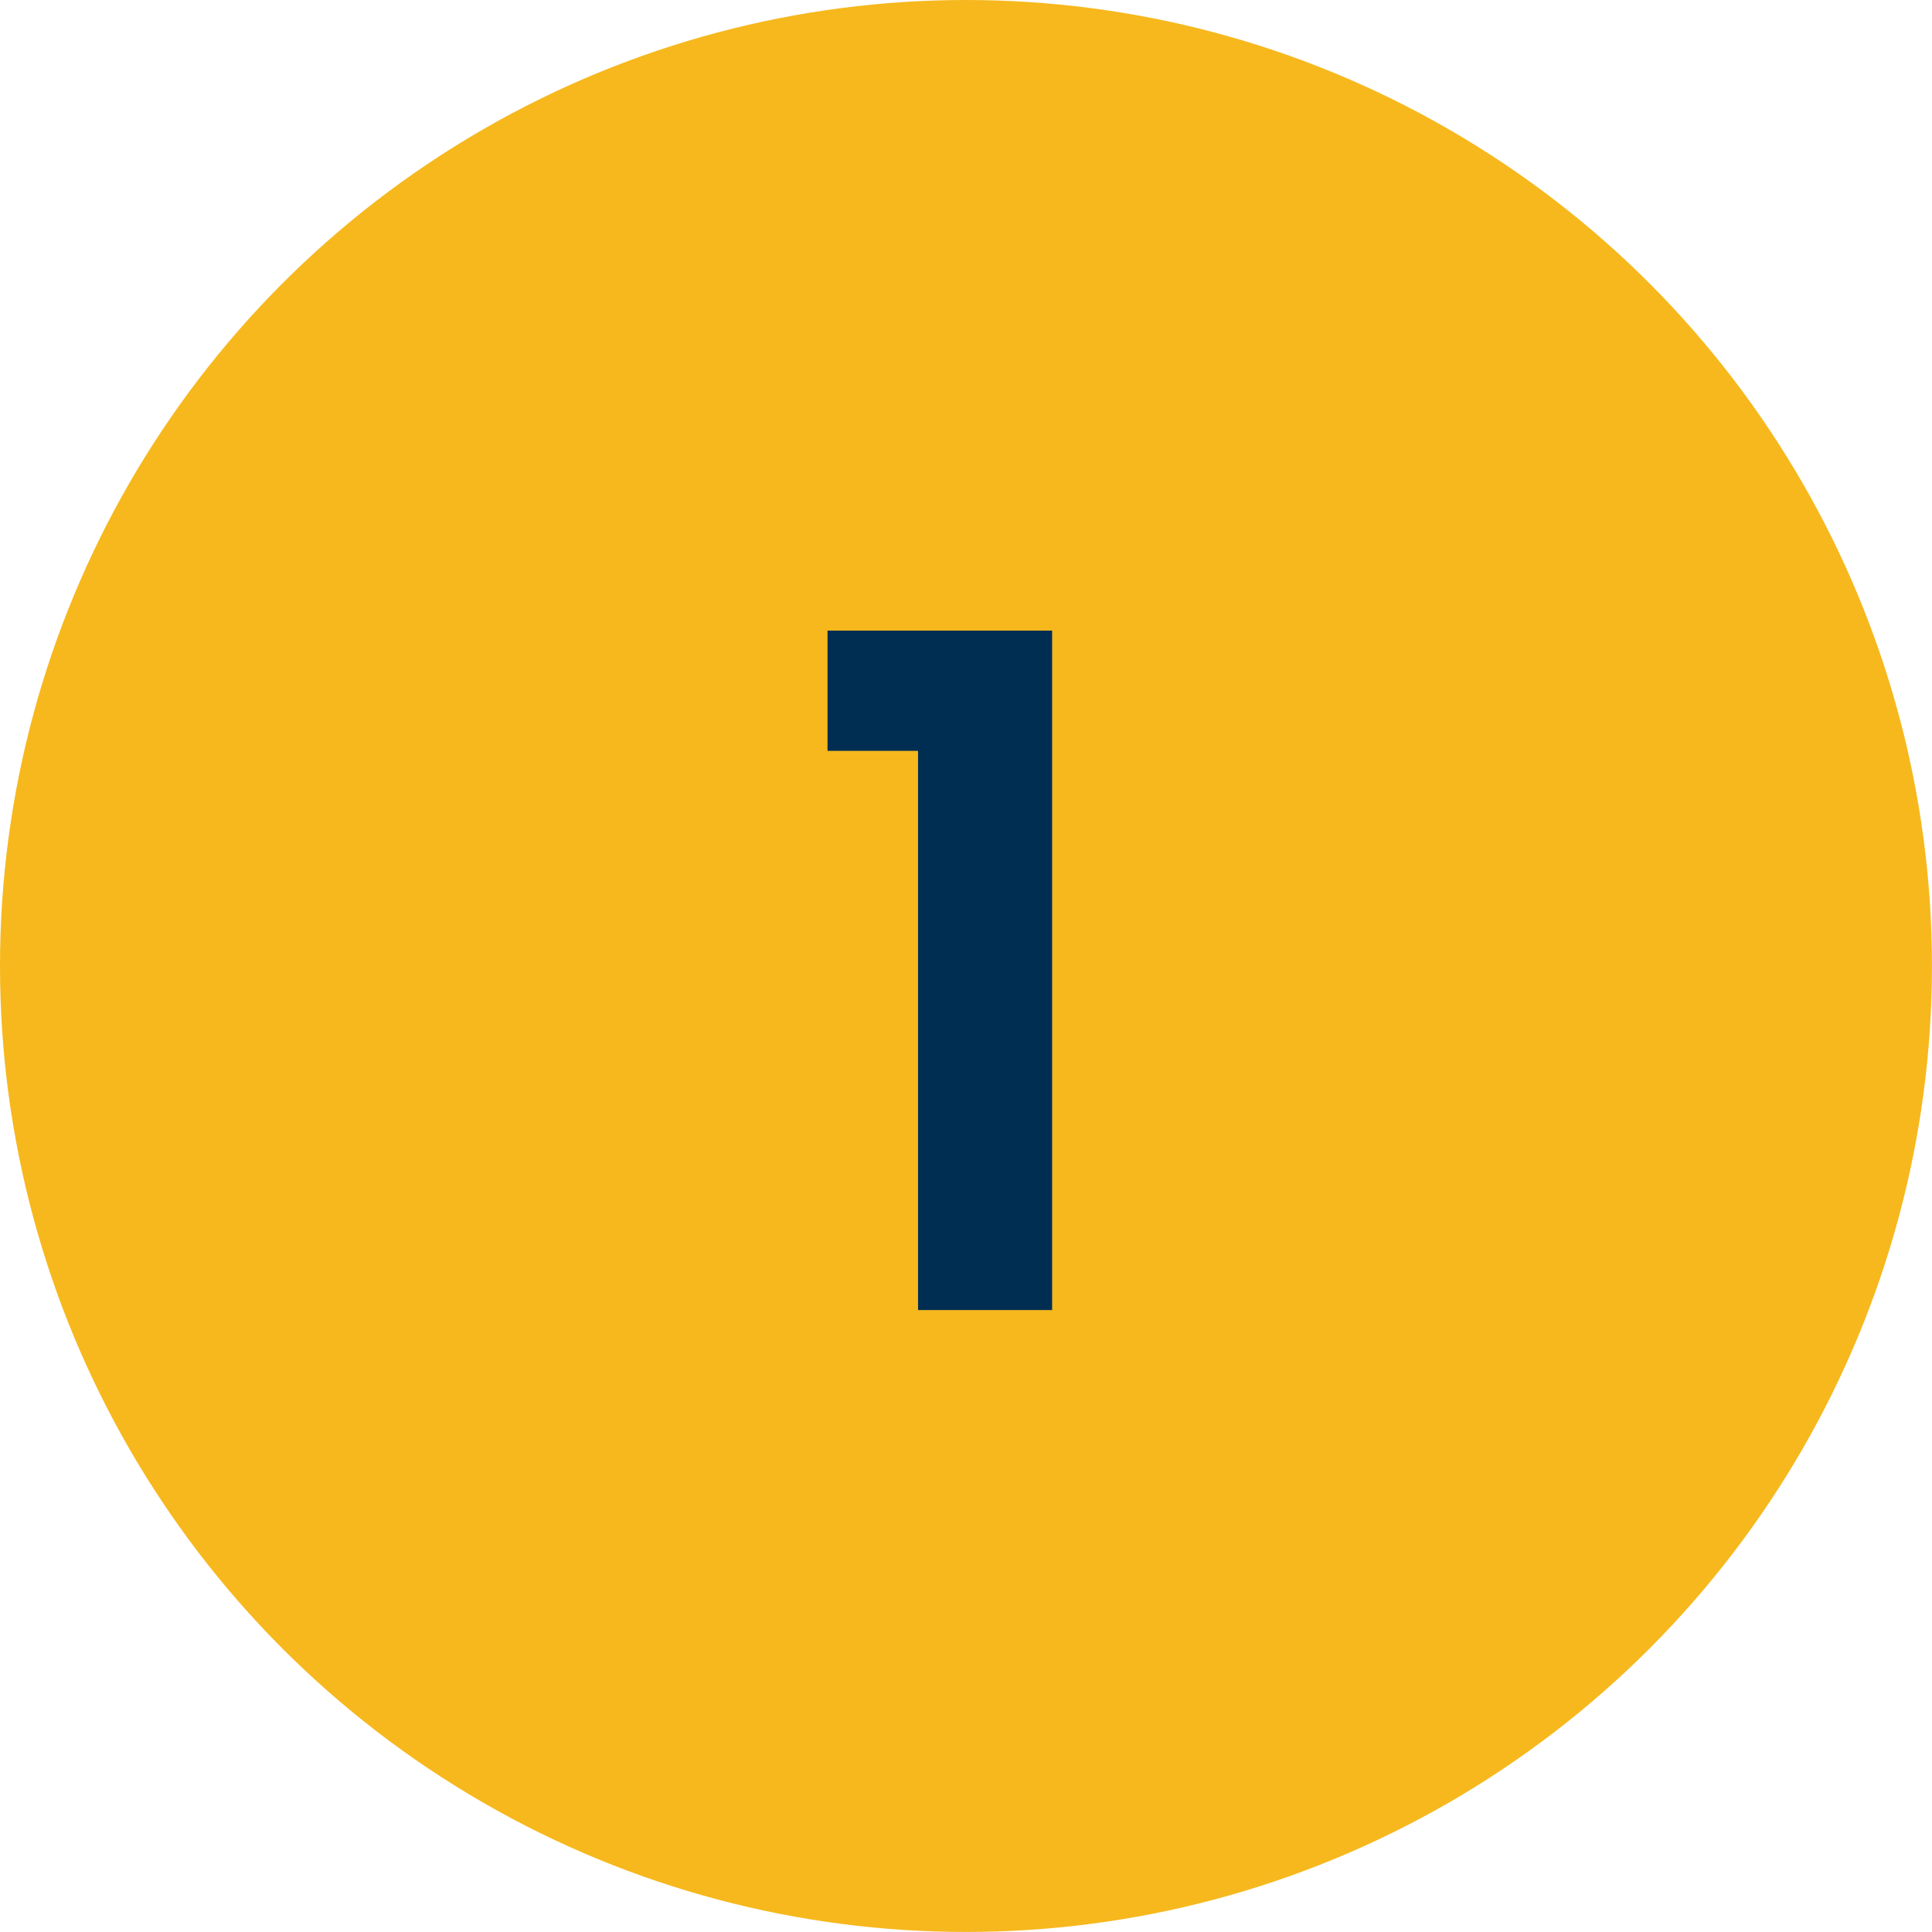 <?xml version="1.0" encoding="UTF-8"?>
<svg xmlns="http://www.w3.org/2000/svg" viewBox="0 0 462.27 462.27">
  <circle cx="231.13" cy="231.13" fill="#f6b81d" r="231.13"></circle>
  <path d="m198 179.66v-28.77h53.74v162.57h-32.08v-133.8z" fill="#002e53"></path>
</svg>
